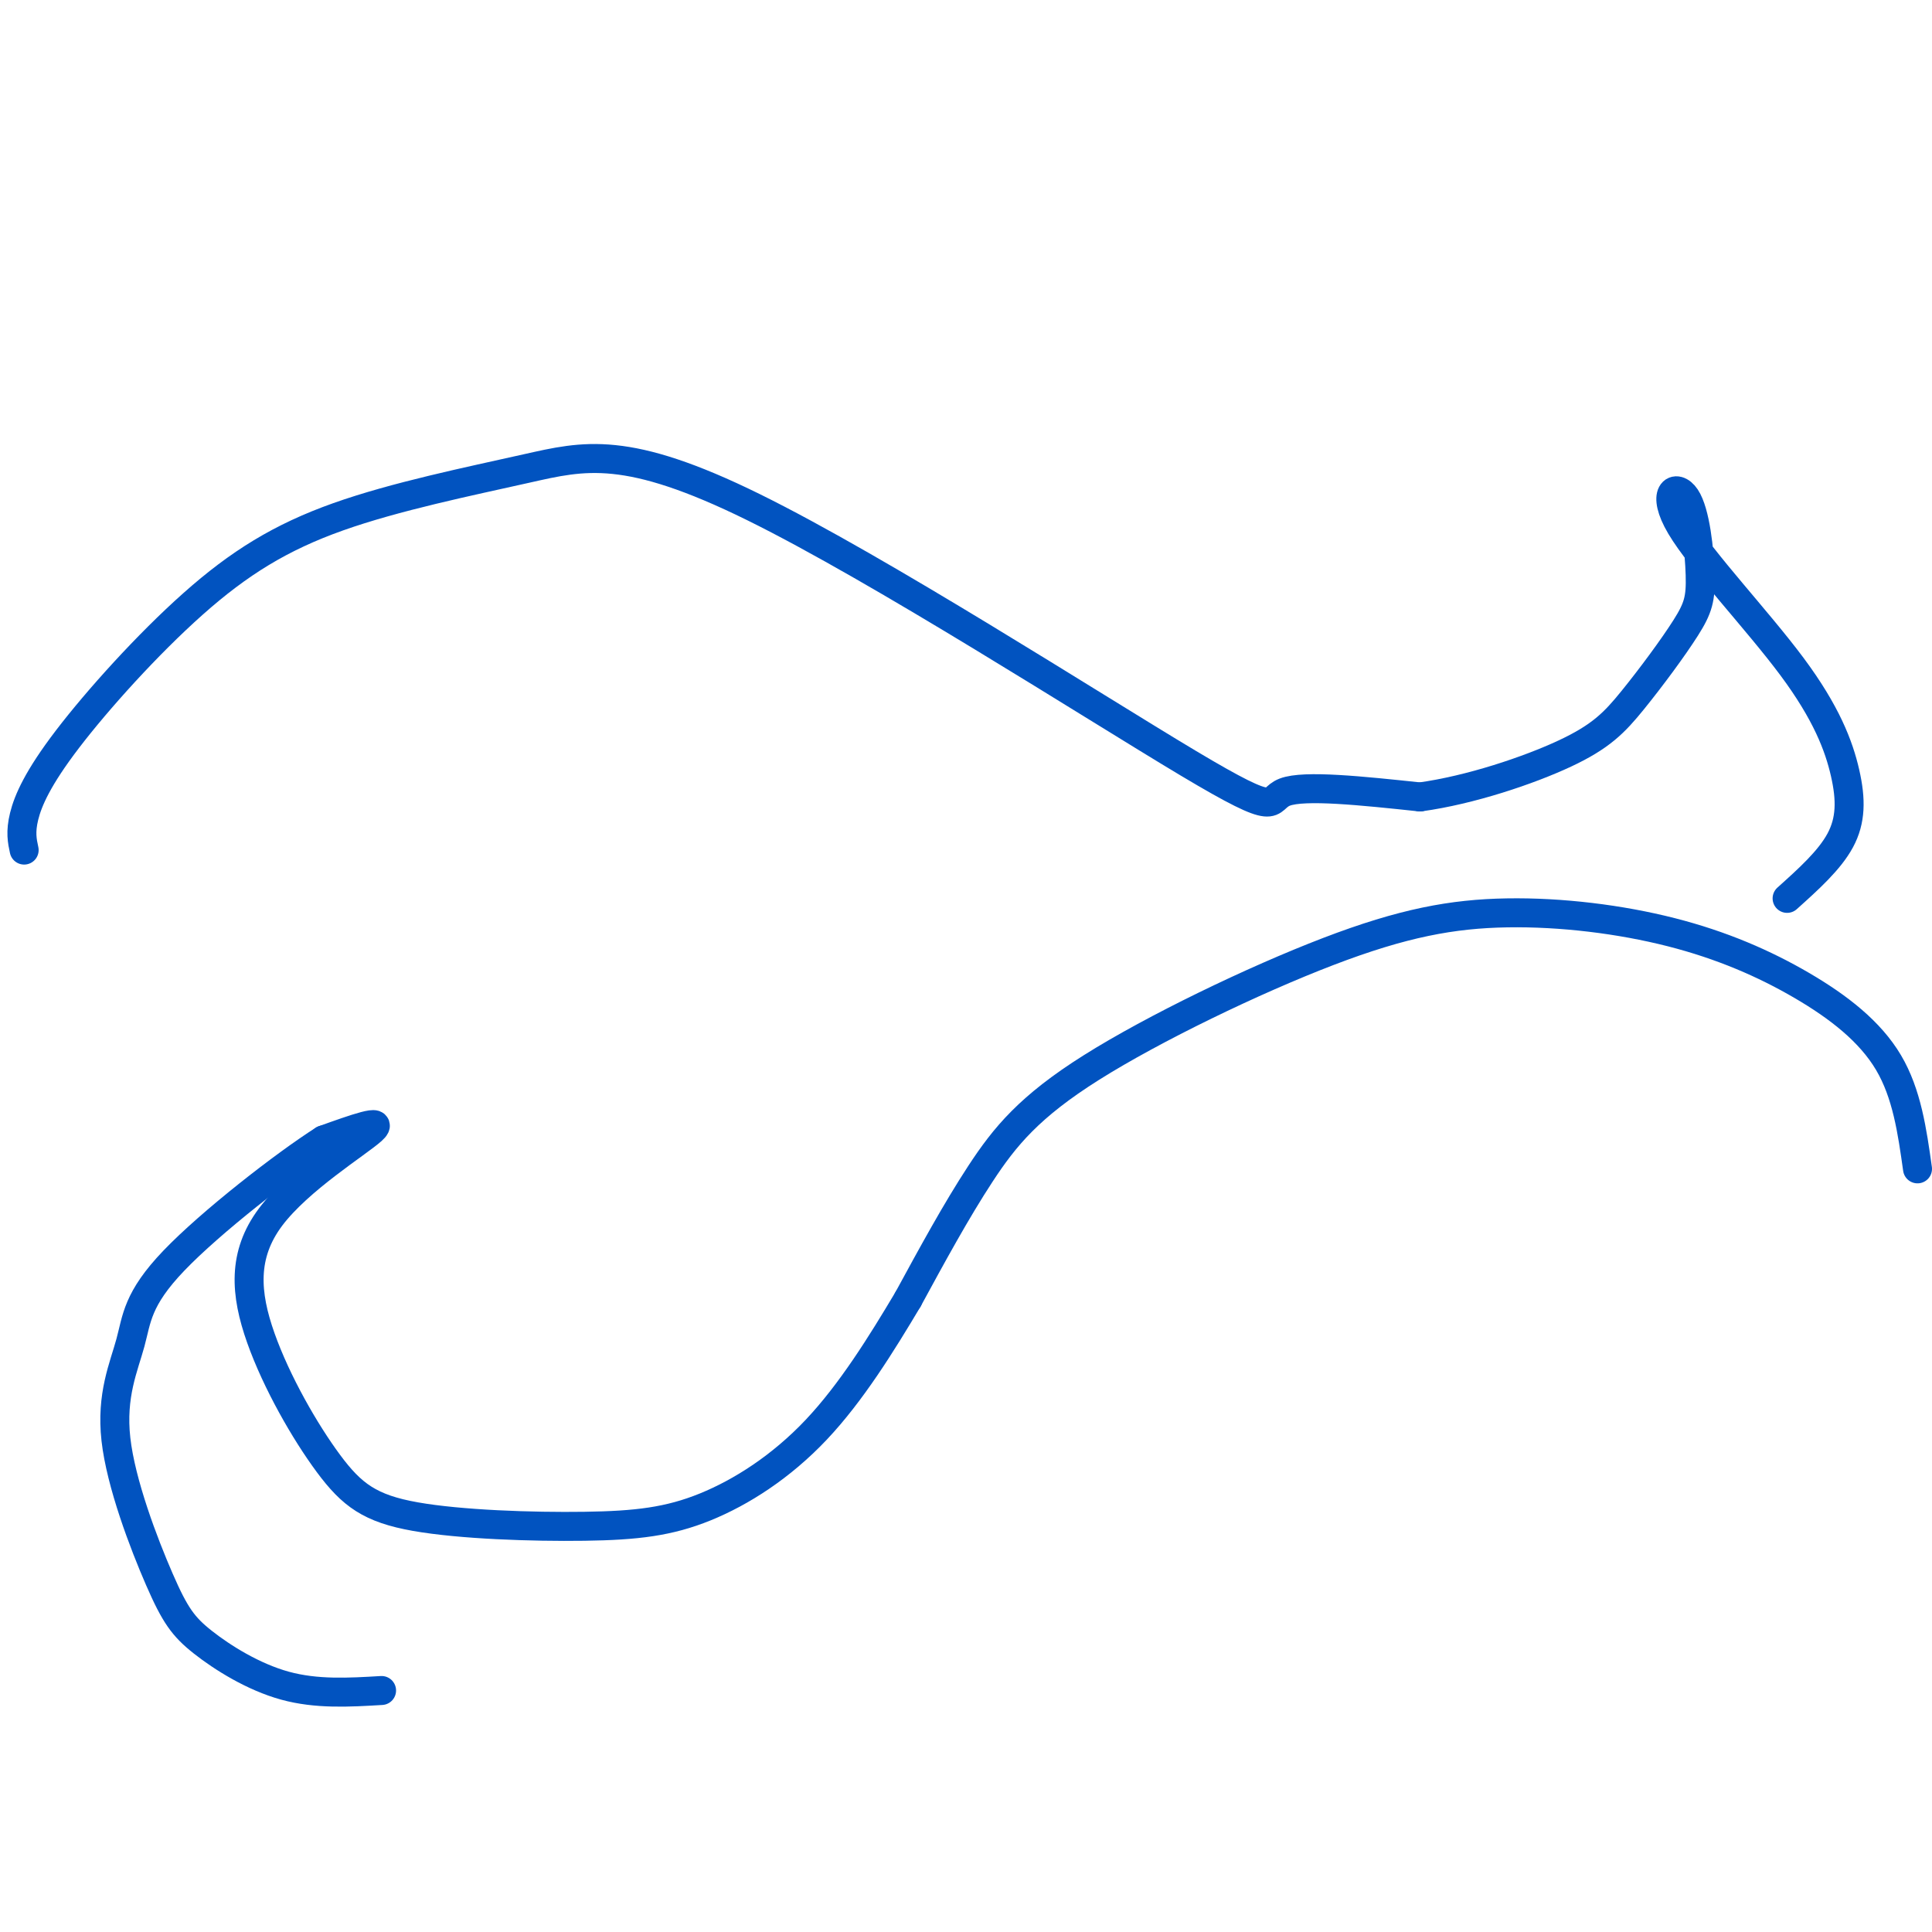 <svg viewBox='0 0 400 400' version='1.1' xmlns='http://www.w3.org/2000/svg' xmlns:xlink='http://www.w3.org/1999/xlink'><g fill='none' stroke='#0153C0' stroke-width='6' stroke-linecap='round' stroke-linejoin='round'><path d='M397,242c-1.095,-7.782 -2.191,-15.563 -6,-22c-3.809,-6.437 -10.332,-11.529 -18,-16c-7.668,-4.471 -16.480,-8.321 -27,-11c-10.520,-2.679 -22.747,-4.188 -34,-4c-11.253,0.188 -21.532,2.071 -37,8c-15.468,5.929 -36.126,15.904 -49,24c-12.874,8.096 -17.964,14.313 -23,22c-5.036,7.687 -10.018,16.843 -15,26'/><path d='M188,269c-5.499,9.234 -11.747,19.319 -19,27c-7.253,7.681 -15.512,12.958 -23,16c-7.488,3.042 -14.207,3.848 -25,4c-10.793,0.152 -25.662,-0.348 -35,-2c-9.338,-1.652 -13.146,-4.454 -18,-11c-4.854,-6.546 -10.755,-16.837 -14,-26c-3.245,-9.163 -3.835,-17.198 2,-25c5.835,-7.802 18.096,-15.372 21,-18c2.904,-2.628 -3.548,-0.314 -10,2'/><path d='M67,236c-8.104,5.151 -23.363,17.030 -31,25c-7.637,7.970 -7.652,12.031 -9,17c-1.348,4.969 -4.030,10.845 -3,20c1.030,9.155 5.771,21.588 9,29c3.229,7.412 4.946,9.803 9,13c4.054,3.197 10.444,7.199 17,9c6.556,1.801 13.278,1.400 20,1'/><path d='M5,176c-0.403,-1.868 -0.806,-3.737 0,-7c0.806,-3.263 2.822,-7.922 9,-16c6.178,-8.078 16.517,-19.575 26,-28c9.483,-8.425 18.110,-13.776 30,-18c11.890,-4.224 27.042,-7.320 39,-10c11.958,-2.680 20.721,-4.945 47,8c26.279,12.945 70.075,41.101 90,53c19.925,11.899 15.979,7.543 20,6c4.021,-1.543 16.011,-0.271 28,1'/><path d='M294,165c10.441,-1.431 22.544,-5.508 30,-9c7.456,-3.492 10.265,-6.400 14,-11c3.735,-4.600 8.397,-10.891 11,-15c2.603,-4.109 3.146,-6.037 3,-11c-0.146,-4.963 -0.981,-12.962 -3,-16c-2.019,-3.038 -5.223,-1.115 -1,6c4.223,7.115 15.874,19.423 23,29c7.126,9.577 9.726,16.425 11,22c1.274,5.575 1.221,9.879 -1,14c-2.221,4.121 -6.611,8.061 -11,12'/><path d=''/></g>
</svg>